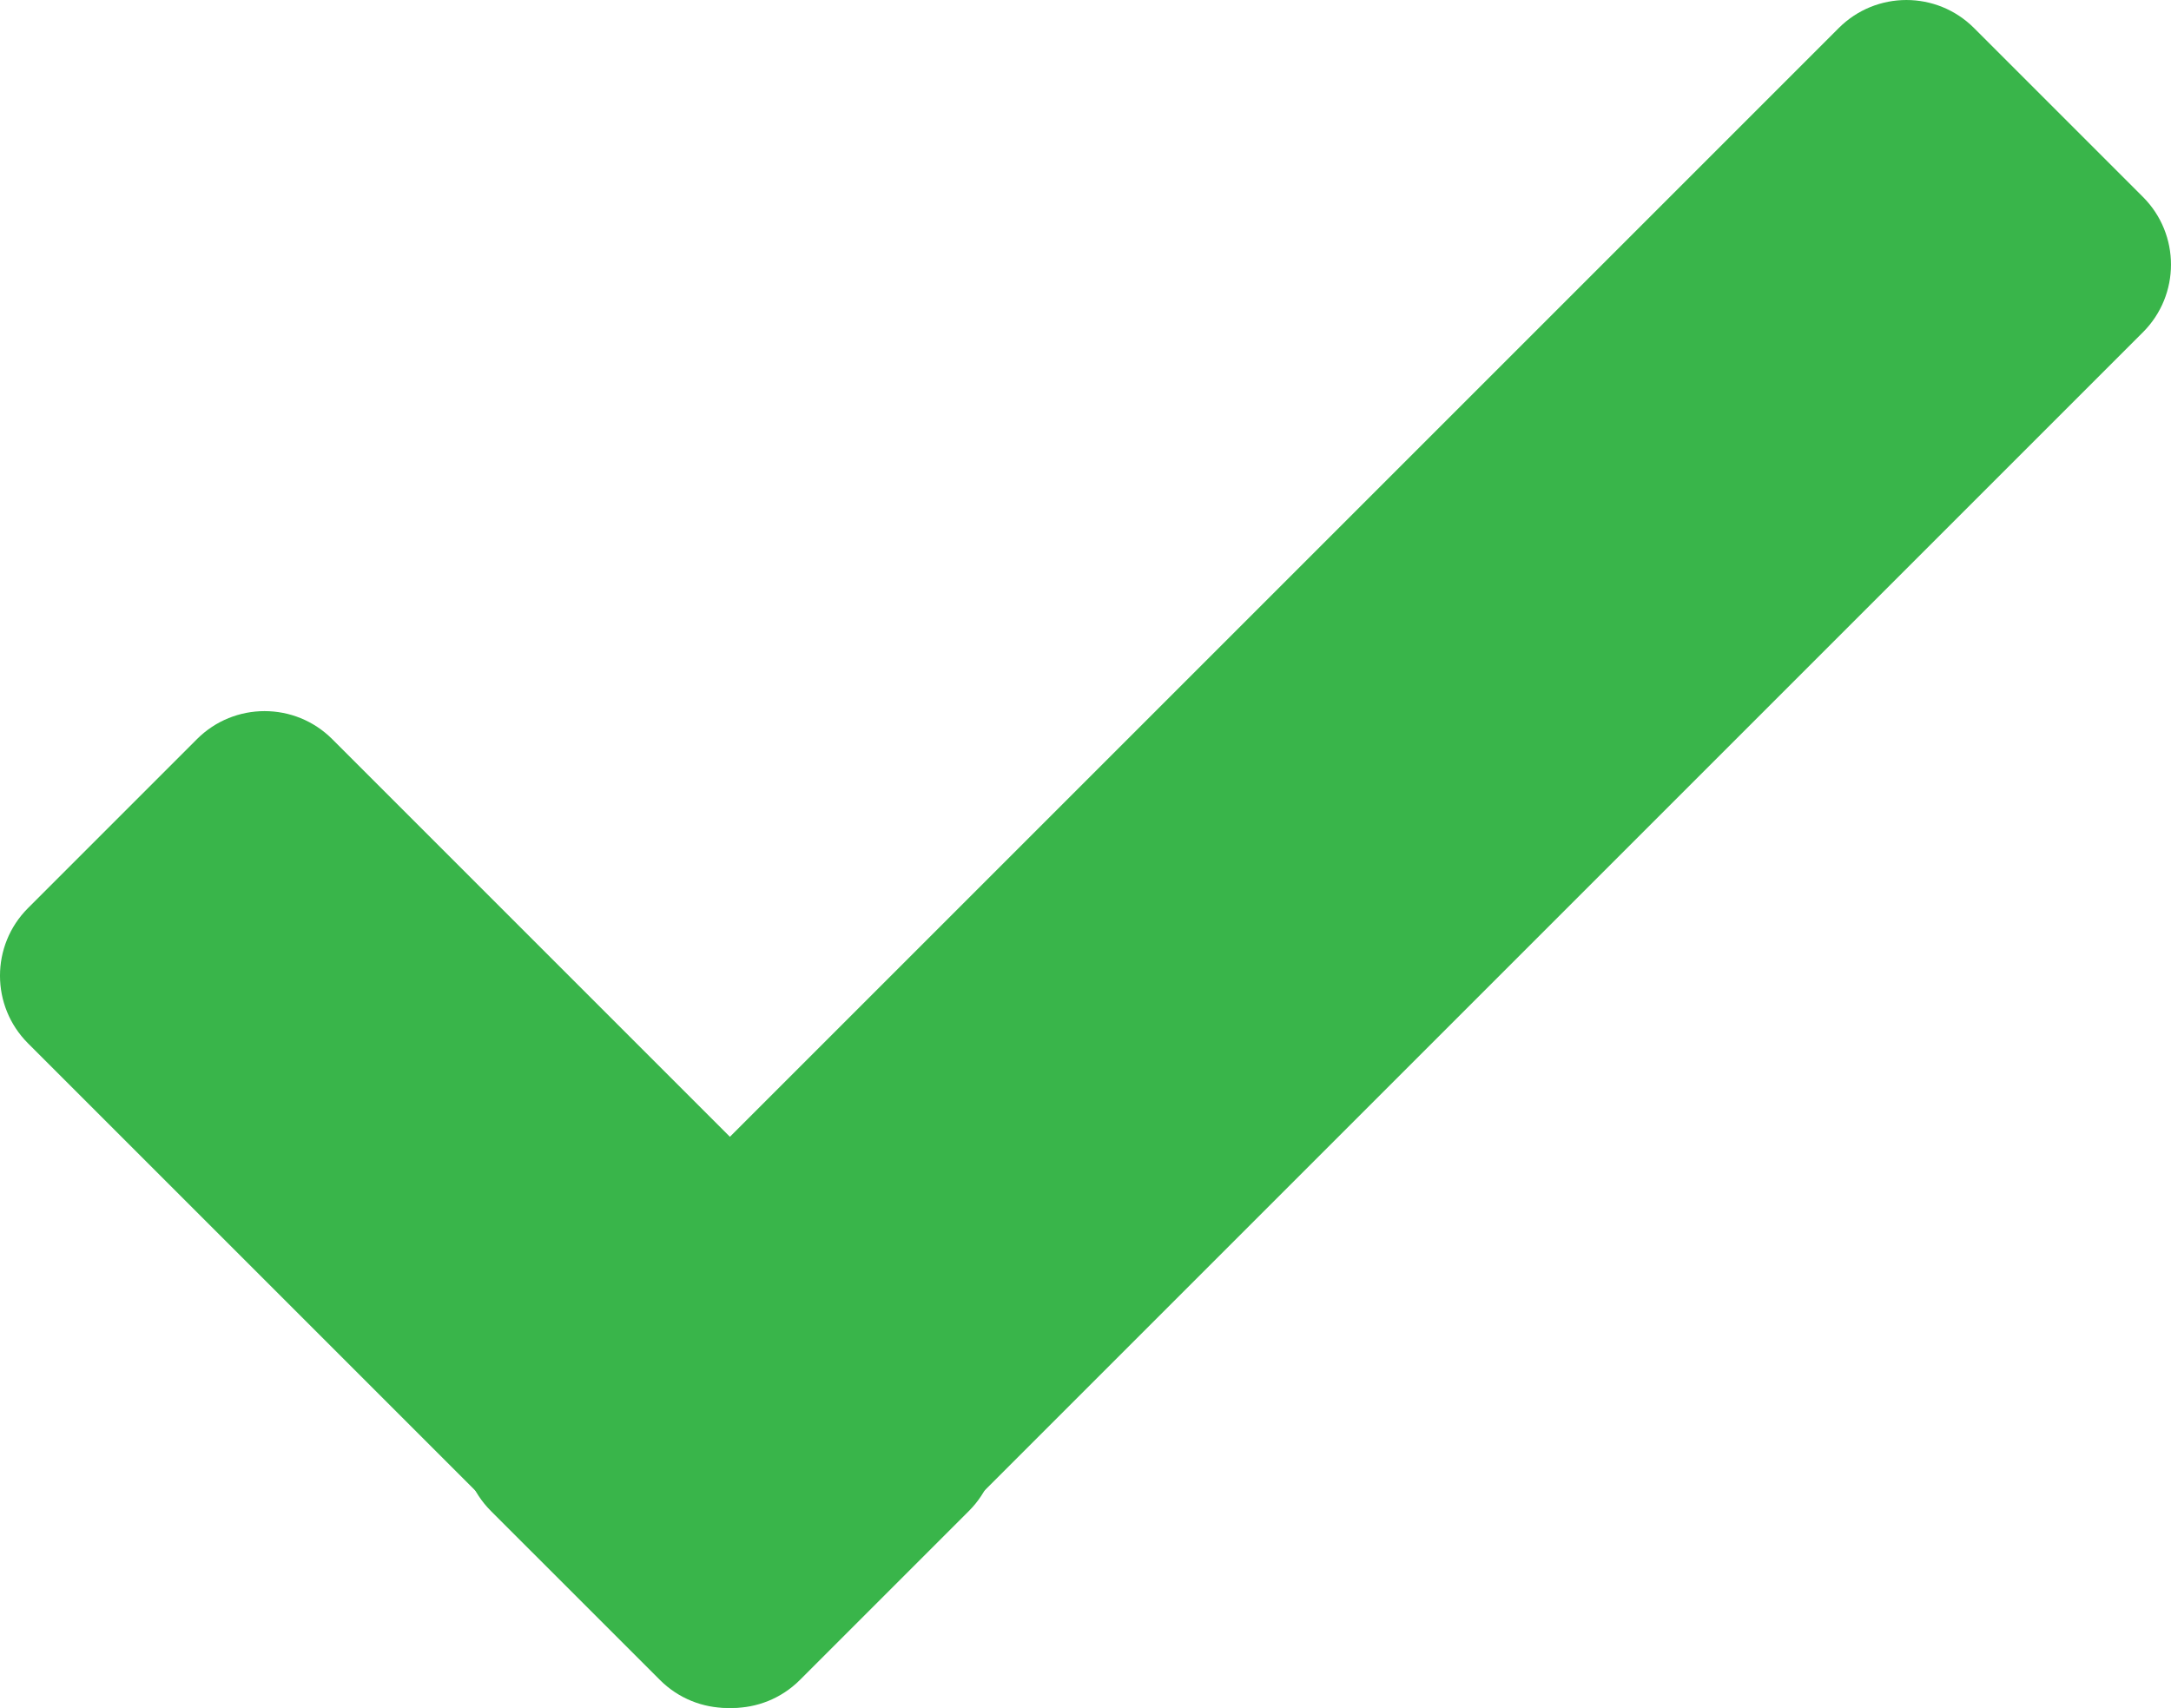 <svg enable-background="new 0 0 113.535 89.327" height="89.327" viewBox="0 0 113.535 89.327" width="113.535" xmlns="http://www.w3.org/2000/svg" xmlns:xlink="http://www.w3.org/1999/xlink"><clipPath id="a"><path d="m0 0h113.535v89.327h-113.535z"/></clipPath><g fill="#39b54a"><path clip-path="url(#a)" d="m25.672 71.954c-1.951 1.952-1.951 5.118 0 7.071l8.84 8.838c1.951 1.952 5.117 1.952 7.07 0l70.489-70.489c1.951-1.953 1.951-5.119 0-7.071l-8.838-8.838c-1.953-1.953-5.119-1.953-7.072 0z"/><path clip-path="url(#a)" d="m50.67 71.954c1.953 1.952 1.953 5.119 0 7.071l-8.838 8.838c-1.953 1.952-5.119 1.952-7.07 0l-33.299-33.298c-1.951-1.952-1.951-5.118 0-7.07l8.838-8.839c1.953-1.952 5.119-1.952 7.072 0z"/></g></svg>